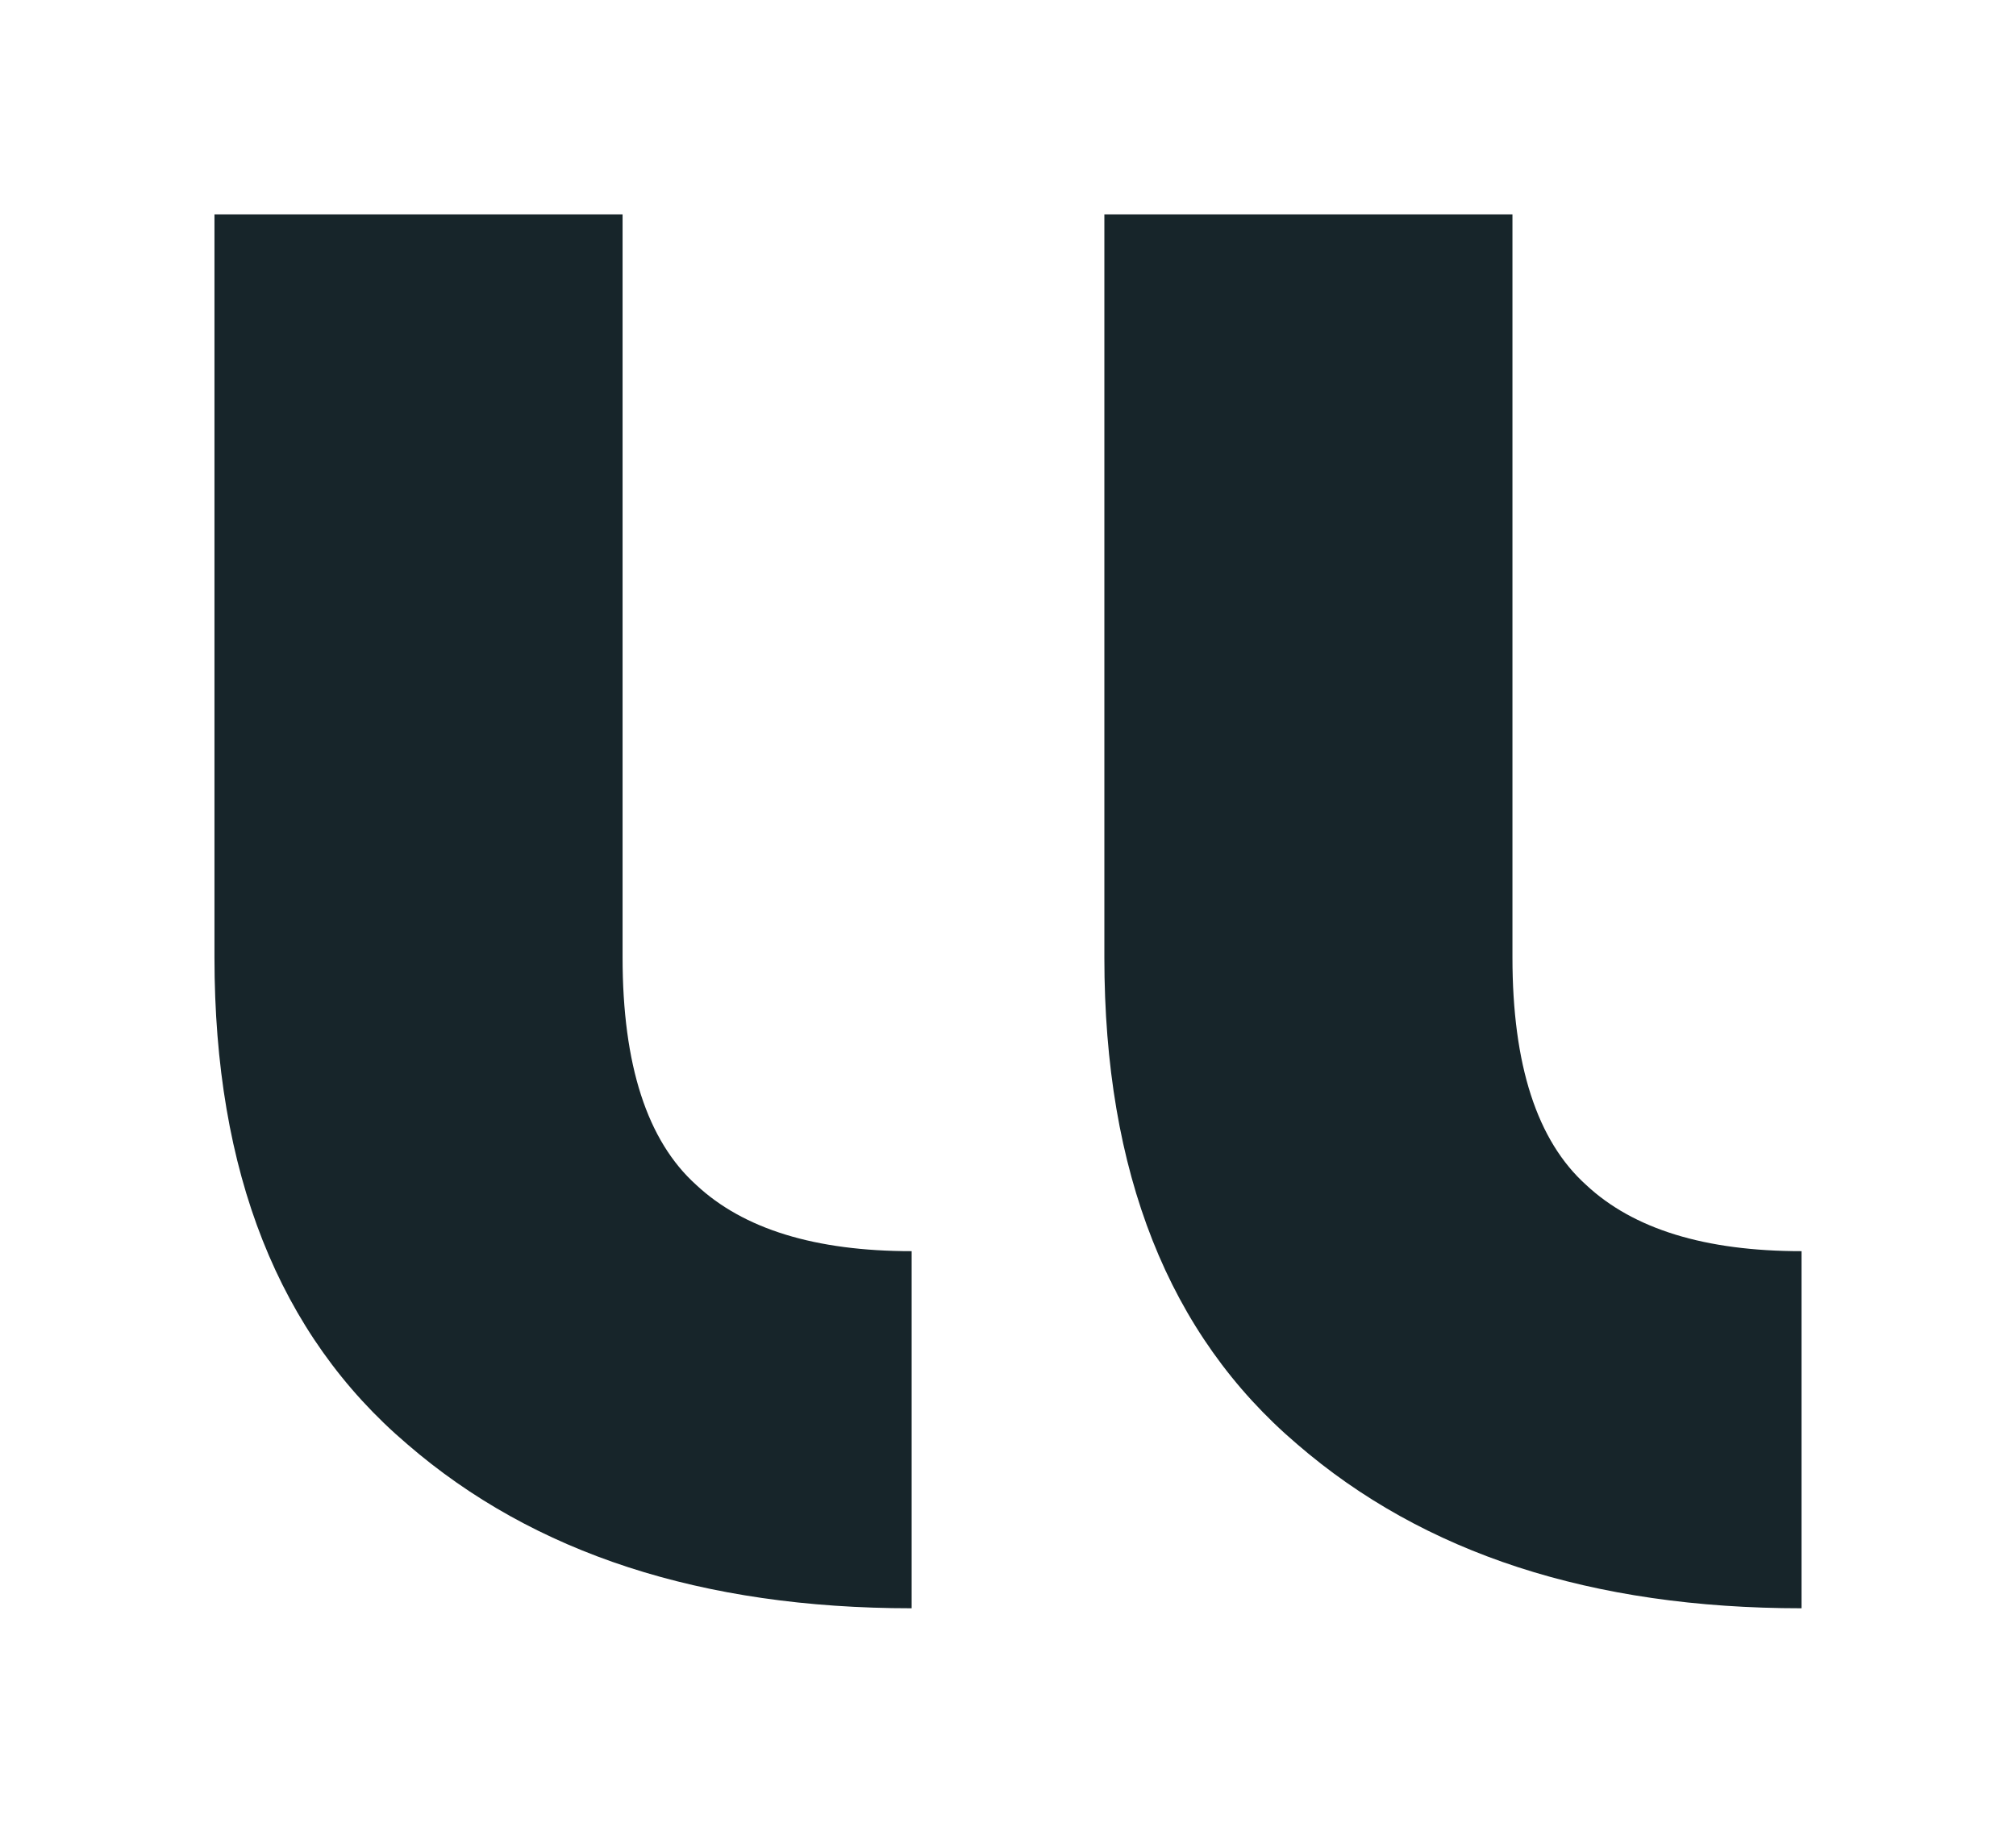 <svg width="94" height="85" viewBox="0 0 94 85" fill="none" xmlns="http://www.w3.org/2000/svg">
<g filter="url(#filter0_d_55_3702)">
<path d="M70.521 10H51.493V44.649C51.493 54.676 54.488 62.242 60.479 67.345C66.381 72.448 74.221 75 84 75V58.347C79.507 58.347 76.159 57.318 73.957 55.258C71.667 53.199 70.521 49.663 70.521 44.649V10ZM29.029 10H10V44.649C10 54.676 12.995 62.242 18.986 67.345C24.888 72.448 32.729 75 42.507 75V58.347C38.014 58.347 34.667 57.318 32.464 55.258C30.174 53.199 29.029 49.663 29.029 44.649V10Z" fill="#17252A"/>
</g>
<defs>
<filter id="filter0_d_55_3702" x="0" y="0" width="94" height="85" filterUnits="userSpaceOnUse" color-interpolation-filters="sRGB">
<feFlood flood-opacity="0" result="BackgroundImageFix"/>
<feColorMatrix in="SourceAlpha" type="matrix" values="0 0 0 0 0 0 0 0 0 0 0 0 0 0 0 0 0 0 127 0" result="hardAlpha"/>
<feOffset/>
<feGaussianBlur stdDeviation="5"/>
<feComposite in2="hardAlpha" operator="out"/>
<feColorMatrix type="matrix" values="0 0 0 0 0 0 0 0 0 0 0 0 0 0 0 0 0 0 0.5 0"/>
<feBlend mode="normal" in2="BackgroundImageFix" result="effect1_dropShadow_55_3702"/>
<feBlend mode="normal" in="SourceGraphic" in2="effect1_dropShadow_55_3702" result="shape"/>
</filter>
</defs>
</svg>
